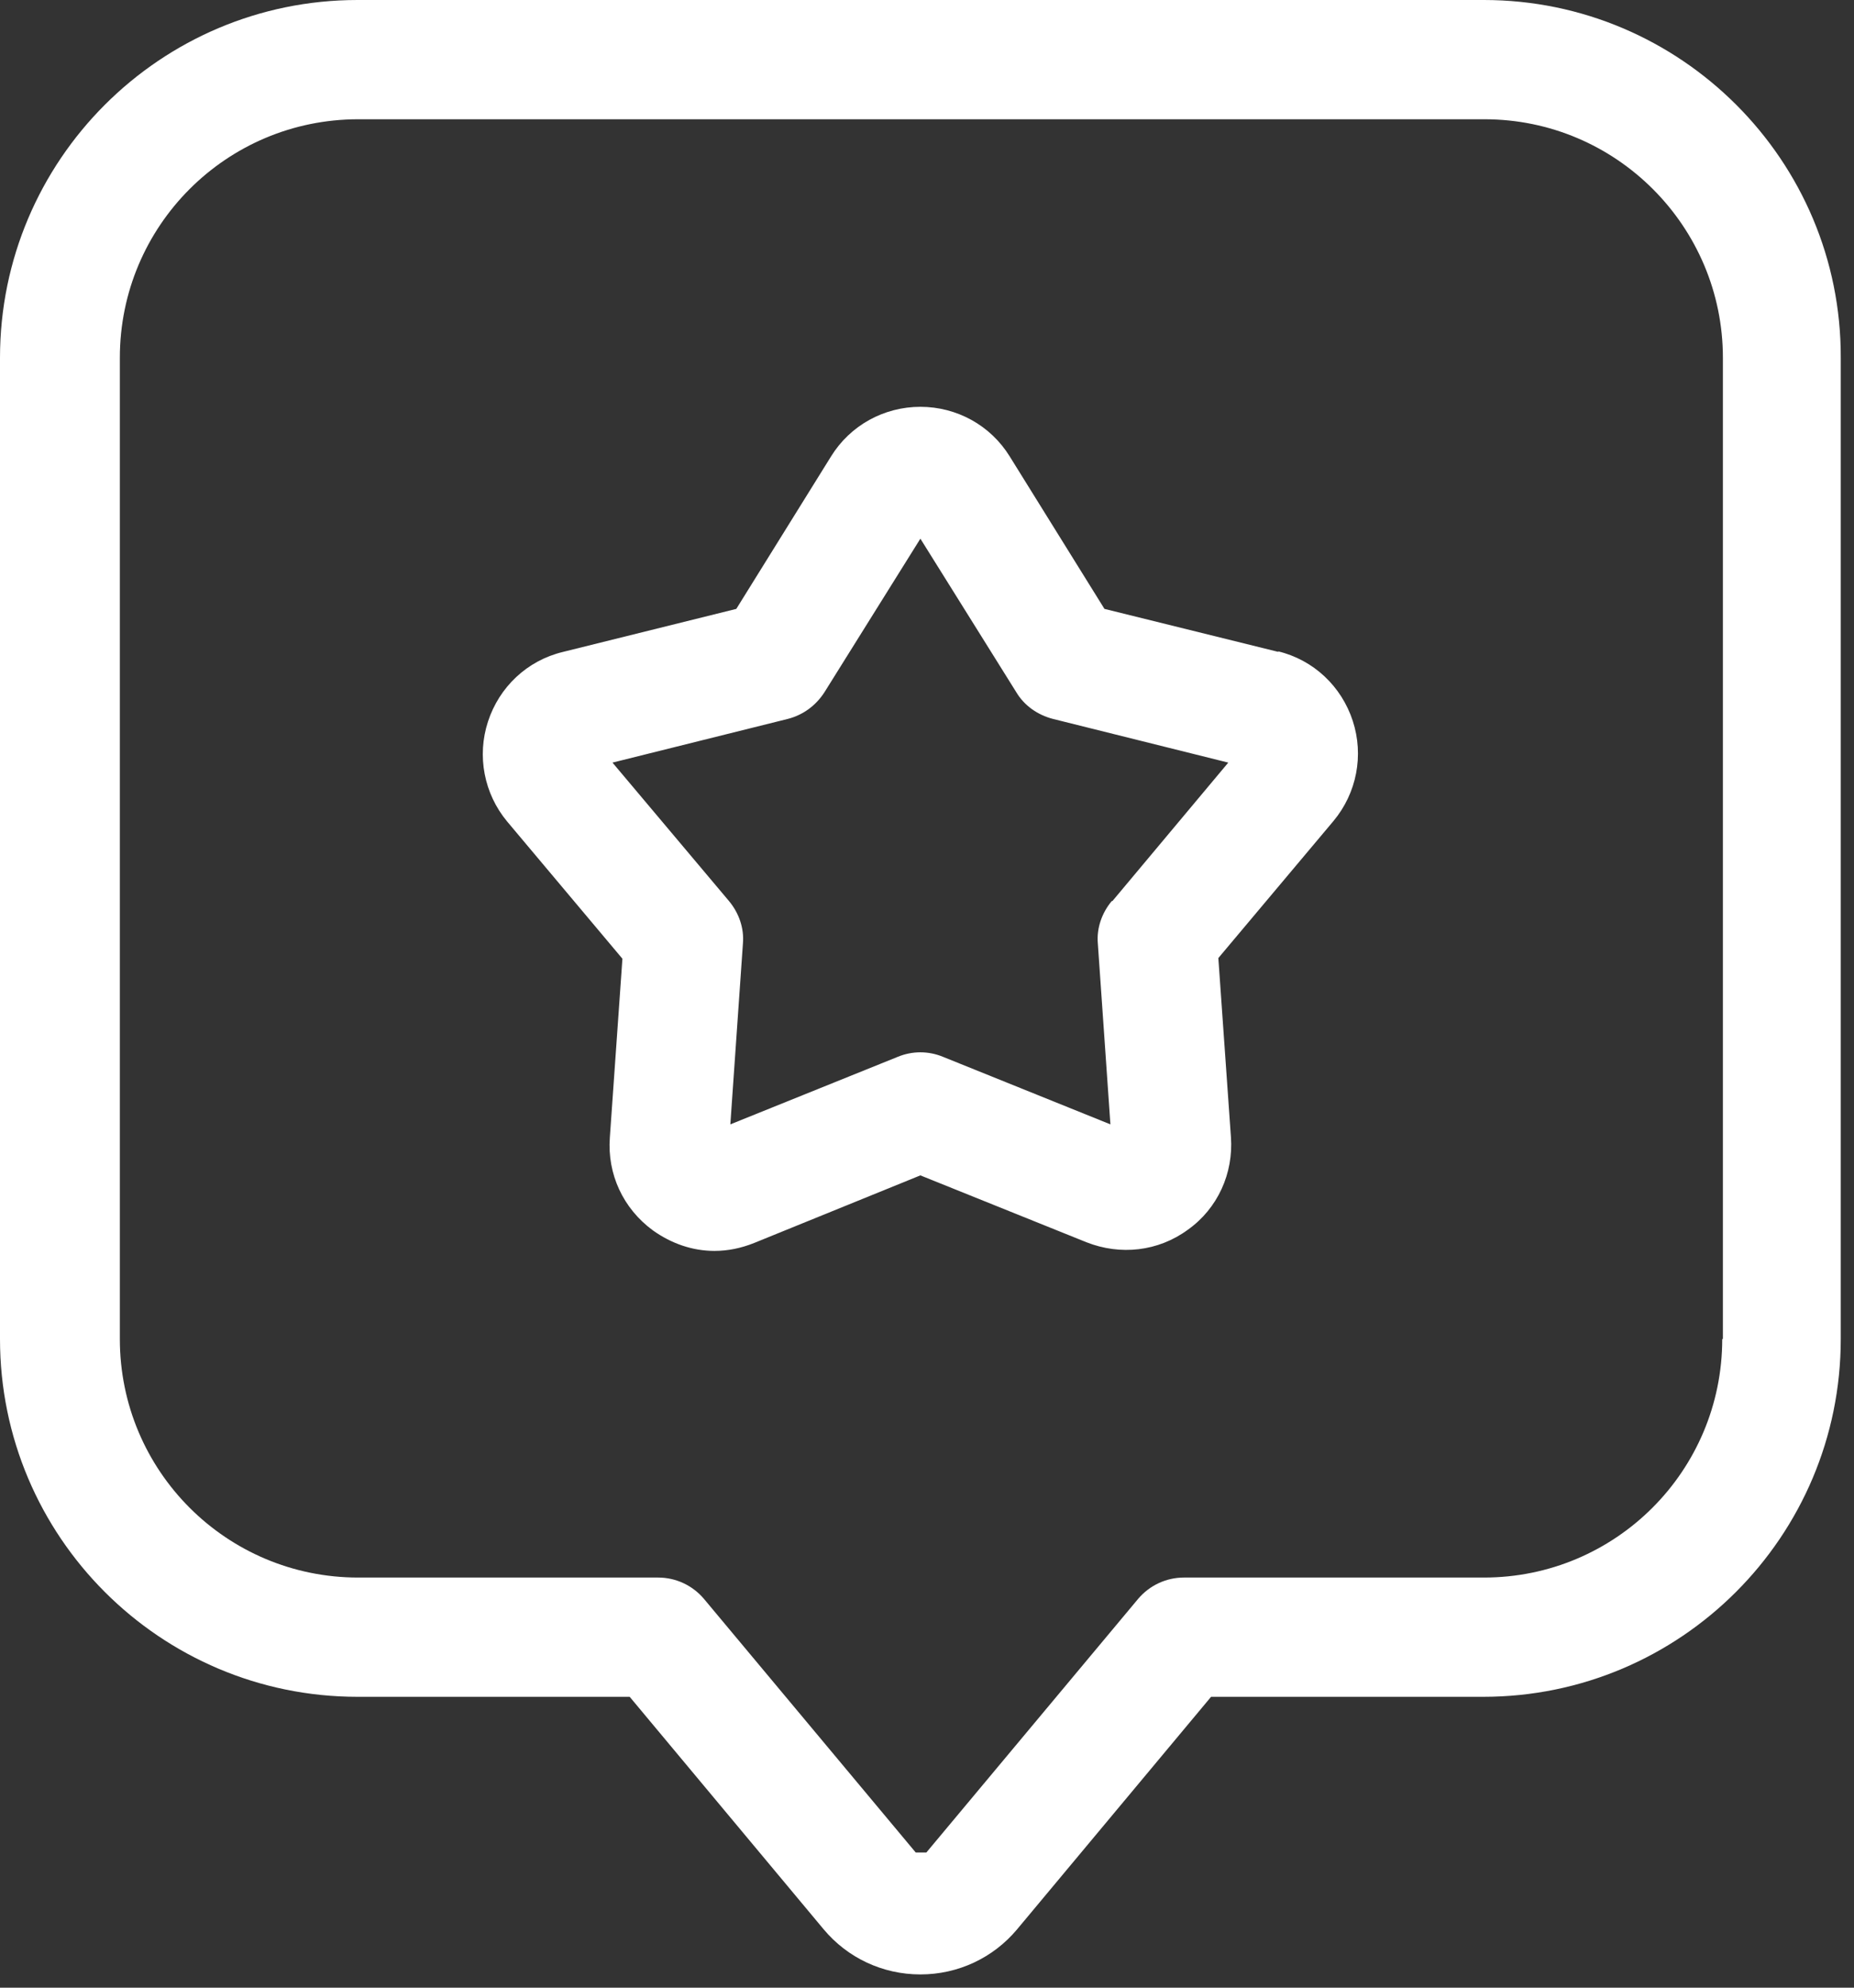 <svg width="28" height="30" viewBox="0 0 28 30" fill="none" xmlns="http://www.w3.org/2000/svg">
<rect x="0" y="0" width="28" height="30" fill="#333333" stroke="none"/>
<g clip-path="url(#clip0_107_56416)">
<path d="M19.31 9.84L16.68 9.19L15.25 6.89C14.96 6.42 14.45 6.14 13.9 6.14C13.35 6.14 12.84 6.42 12.55 6.89L11.12 9.19L8.5 9.84C7.96 9.97 7.54 10.37 7.37 10.89C7.2 11.41 7.31 11.98 7.66 12.4L9.4 14.47L9.21 17.17C9.17 17.72 9.41 18.24 9.86 18.57C10.14 18.77 10.46 18.88 10.79 18.88C10.99 18.88 11.19 18.84 11.39 18.76L13.9 17.74L16.41 18.75C16.92 18.95 17.49 18.89 17.94 18.56C18.39 18.24 18.63 17.71 18.59 17.16L18.4 14.46L20.14 12.39C20.49 11.97 20.6 11.4 20.43 10.88C20.26 10.36 19.84 9.96 19.3 9.83L19.31 9.84ZM16.79 13.6C16.64 13.78 16.56 14.01 16.58 14.24L16.77 16.97L14.24 15.95C14.02 15.86 13.78 15.86 13.56 15.95L11.03 16.97L11.22 14.24C11.24 14.01 11.16 13.78 11.01 13.6L9.25 11.51L11.9 10.85C12.13 10.79 12.32 10.65 12.45 10.45L13.9 8.13L15.35 10.45C15.47 10.65 15.67 10.79 15.9 10.85L18.55 11.51L16.8 13.6H16.79Z" fill="white"/>
<path d="M22.41 0H5.4C2.42 0 0 2.42 0 5.4V20.21C0 23.19 2.42 25.61 5.4 25.61H9.51L12.44 29.12C12.8 29.55 13.33 29.8 13.9 29.8C14.47 29.8 15 29.55 15.36 29.12L18.29 25.61H22.4C25.38 25.61 27.8 23.19 27.8 20.21V5.4C27.81 2.42 25.38 0 22.41 0ZM26.01 20.21C26.01 22.2 24.4 23.81 22.41 23.81H17.88C17.61 23.81 17.36 23.93 17.19 24.13L13.99 27.96C13.99 27.96 13.89 27.96 13.85 27.96H13.83L10.63 24.13C10.46 23.93 10.21 23.81 9.94 23.81H5.41C3.42 23.81 1.81 22.2 1.81 20.21V5.4C1.81 3.41 3.42 1.8 5.41 1.8H22.42C24.41 1.8 26.02 3.42 26.02 5.4V20.21H26.01Z" fill="white"/>
</g>
<defs>
<clipPath id="clip0_107_56416">
<rect width="27.8" height="29.81" fill="white"/>
</clipPath>
</defs>
</svg>

